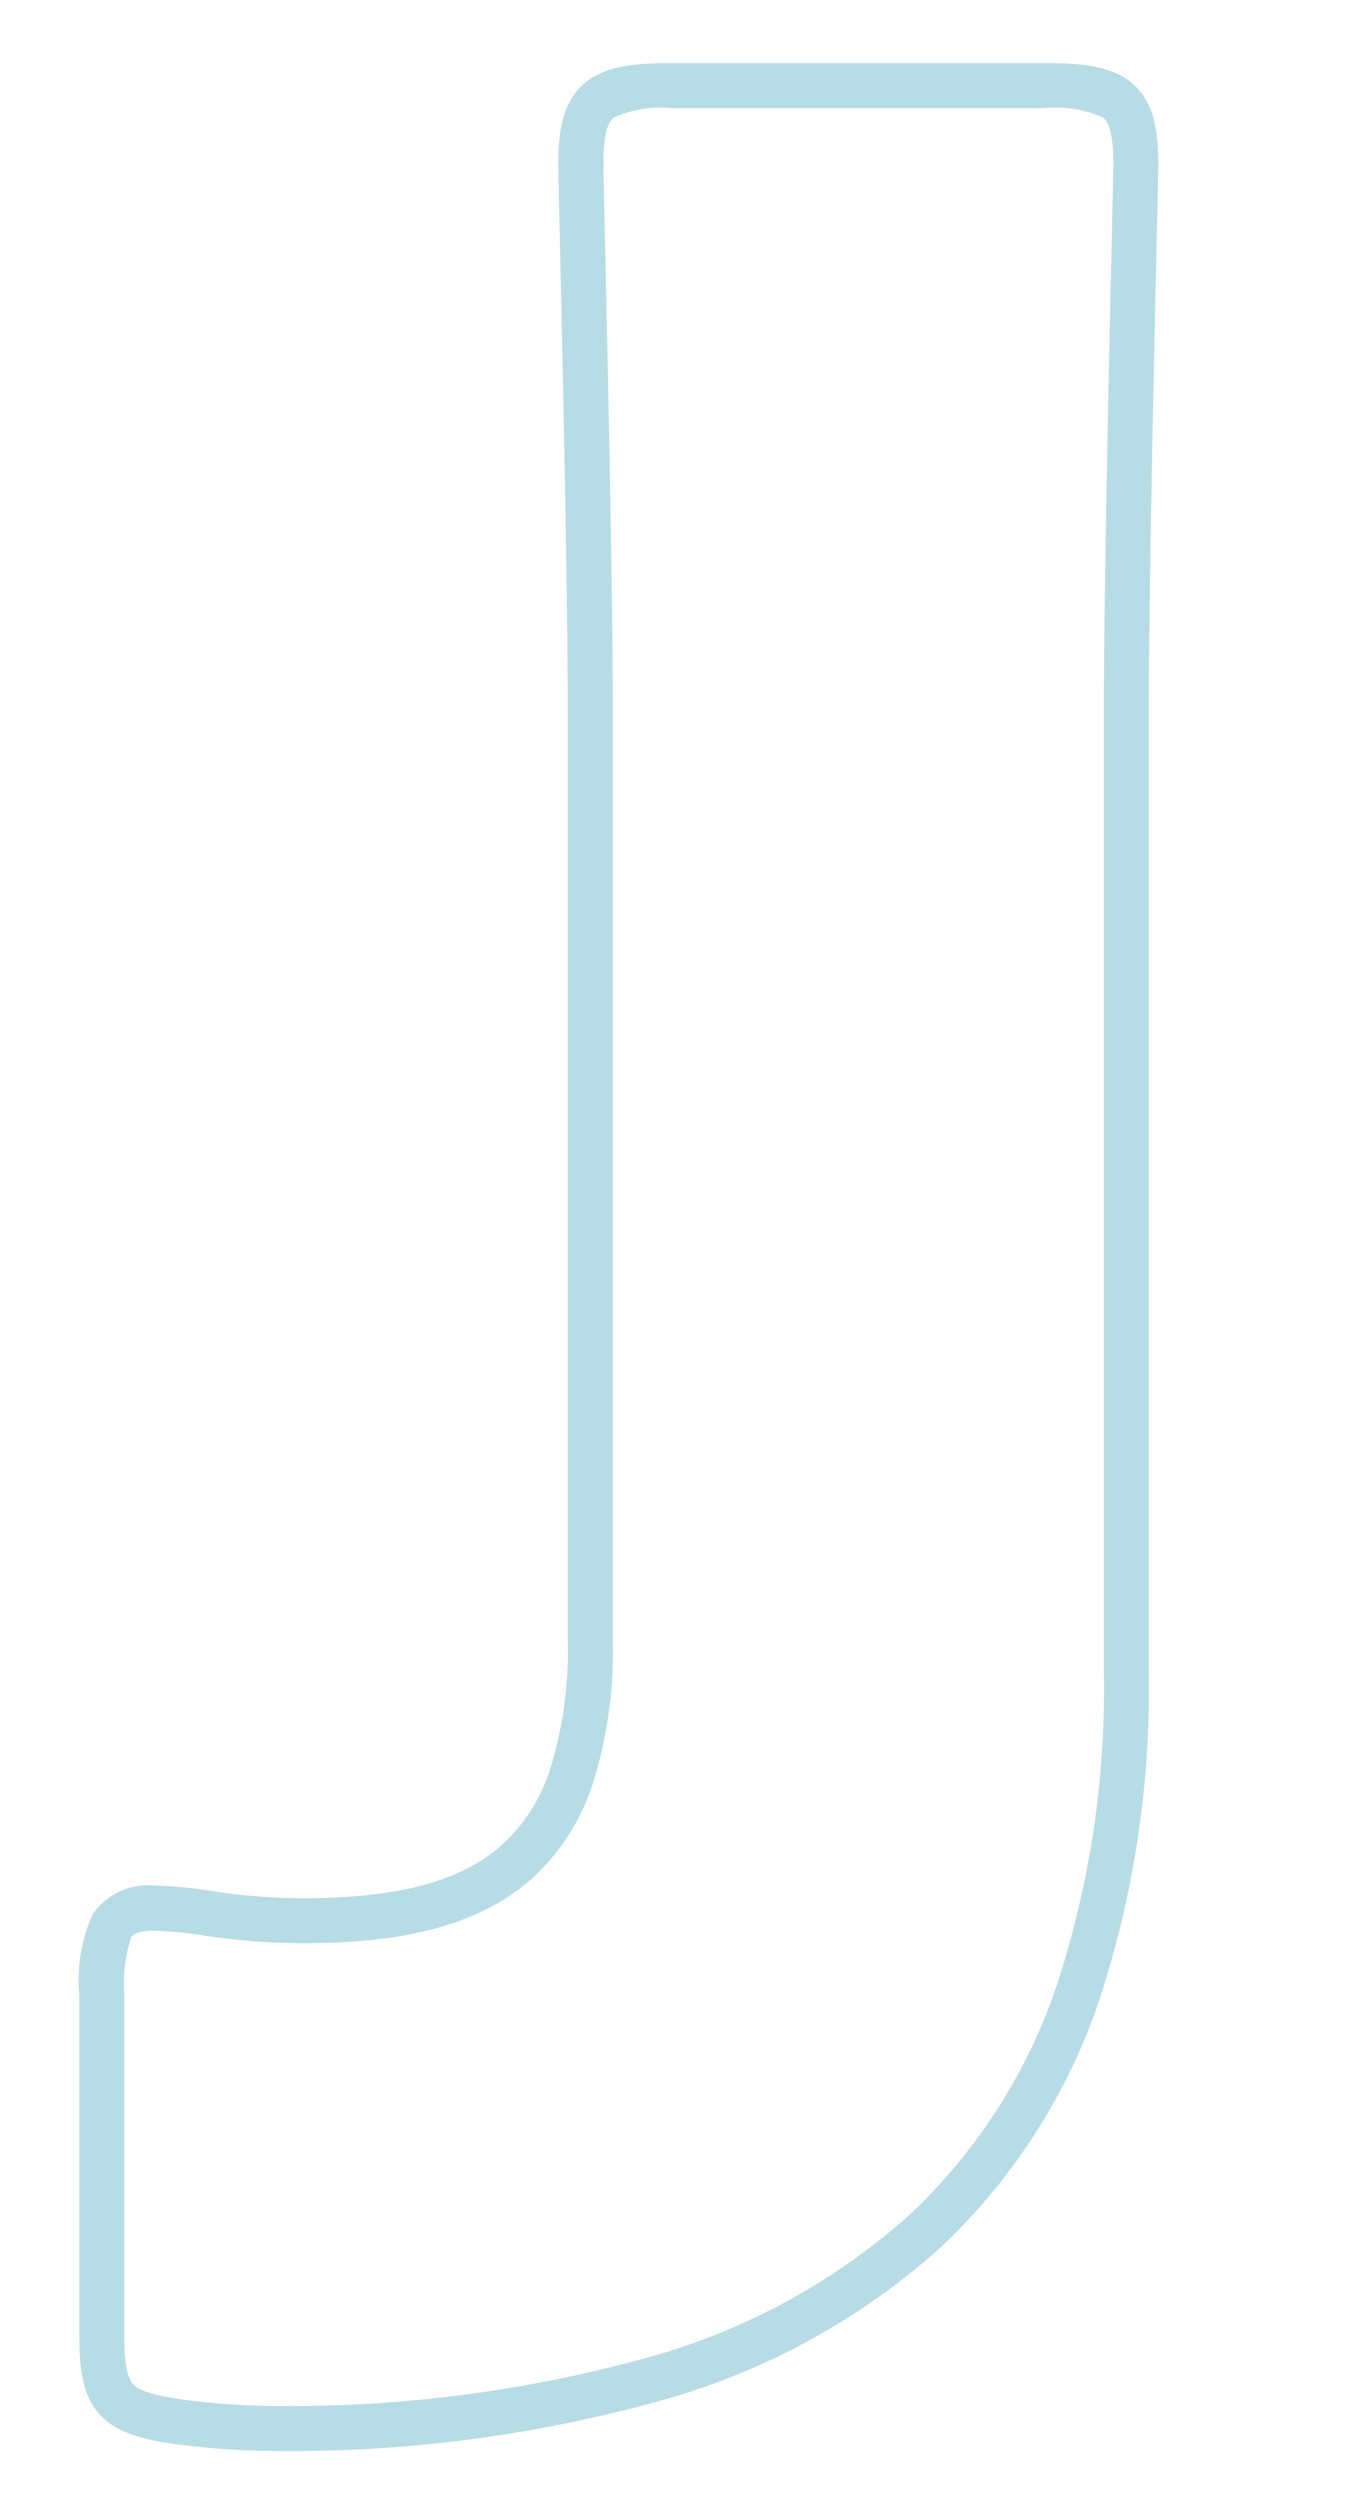 <svg xmlns="http://www.w3.org/2000/svg" width="60" height="111" viewBox="0 0 60 111"><g transform="translate(-295 -612)"><rect width="60" height="111" transform="translate(295 612)" fill="none"/><path d="M31.36-103.2H47.88c1.739,0,2.994.147,3.876.877,1.041.863,1.184,2.251,1.184,3.623,0,.272-.029,1.587-.074,3.578-.121,5.414-.346,15.491-.346,20.922v42.42a44.231,44.231,0,0,1-2.209,14.618A26.912,26.912,0,0,1,43.276-6.215,31.02,31.02,0,0,1,31.021.539,61.513,61.513,0,0,1,13.3,2.82a35.274,35.274,0,0,1-3.89-.286l-.031,0C7.746,2.3,6.658,2,5.927,1.2,5.172.364,5.02-.79,5.02-2.38V-17.5a6.971,6.971,0,0,1,.6-3.511A3.005,3.005,0,0,1,8.4-22.28a20.011,20.011,0,0,1,2.813.292,27.226,27.226,0,0,0,3.767.268c4.193,0,6.991-.749,8.8-2.356a7.689,7.689,0,0,0,2.16-3.4,17.807,17.807,0,0,0,.776-5.7V-74.2c0-5.431-.225-15.508-.346-20.922-.044-1.991-.074-3.306-.074-3.578,0-1.372.143-2.76,1.184-3.623C28.366-103.053,29.621-103.2,31.36-103.2ZM13.3.82A59.544,59.544,0,0,0,30.439-1.375,29.047,29.047,0,0,0,41.914-7.68a24.934,24.934,0,0,0,6.51-10.145,42.257,42.257,0,0,0,2.1-13.955V-74.2c0-5.453.225-15.545.347-20.967.043-1.906.073-3.283.073-3.533,0-1.508-.246-1.9-.461-2.082a5.14,5.14,0,0,0-2.6-.418H31.36a5.14,5.14,0,0,0-2.6.418c-.214.178-.461.575-.461,2.082,0,.25.031,1.627.073,3.533.121,5.422.347,15.513.347,20.967v41.02a19.734,19.734,0,0,1-.882,6.343,9.762,9.762,0,0,1-2.727,4.258c-2.2,1.951-5.42,2.859-10.131,2.859a29.257,29.257,0,0,1-4.061-.29l-.023,0a18.388,18.388,0,0,0-2.5-.266c-.884,0-1.005.2-1.07.306A6.4,6.4,0,0,0,7.02-17.5V-2.38c0,1.265.116,1.933.388,2.233s.925.506,2.237.694A33.121,33.121,0,0,0,13.3.82Z" transform="translate(293.5 718)" fill="#b7dce5"/></g></svg>
